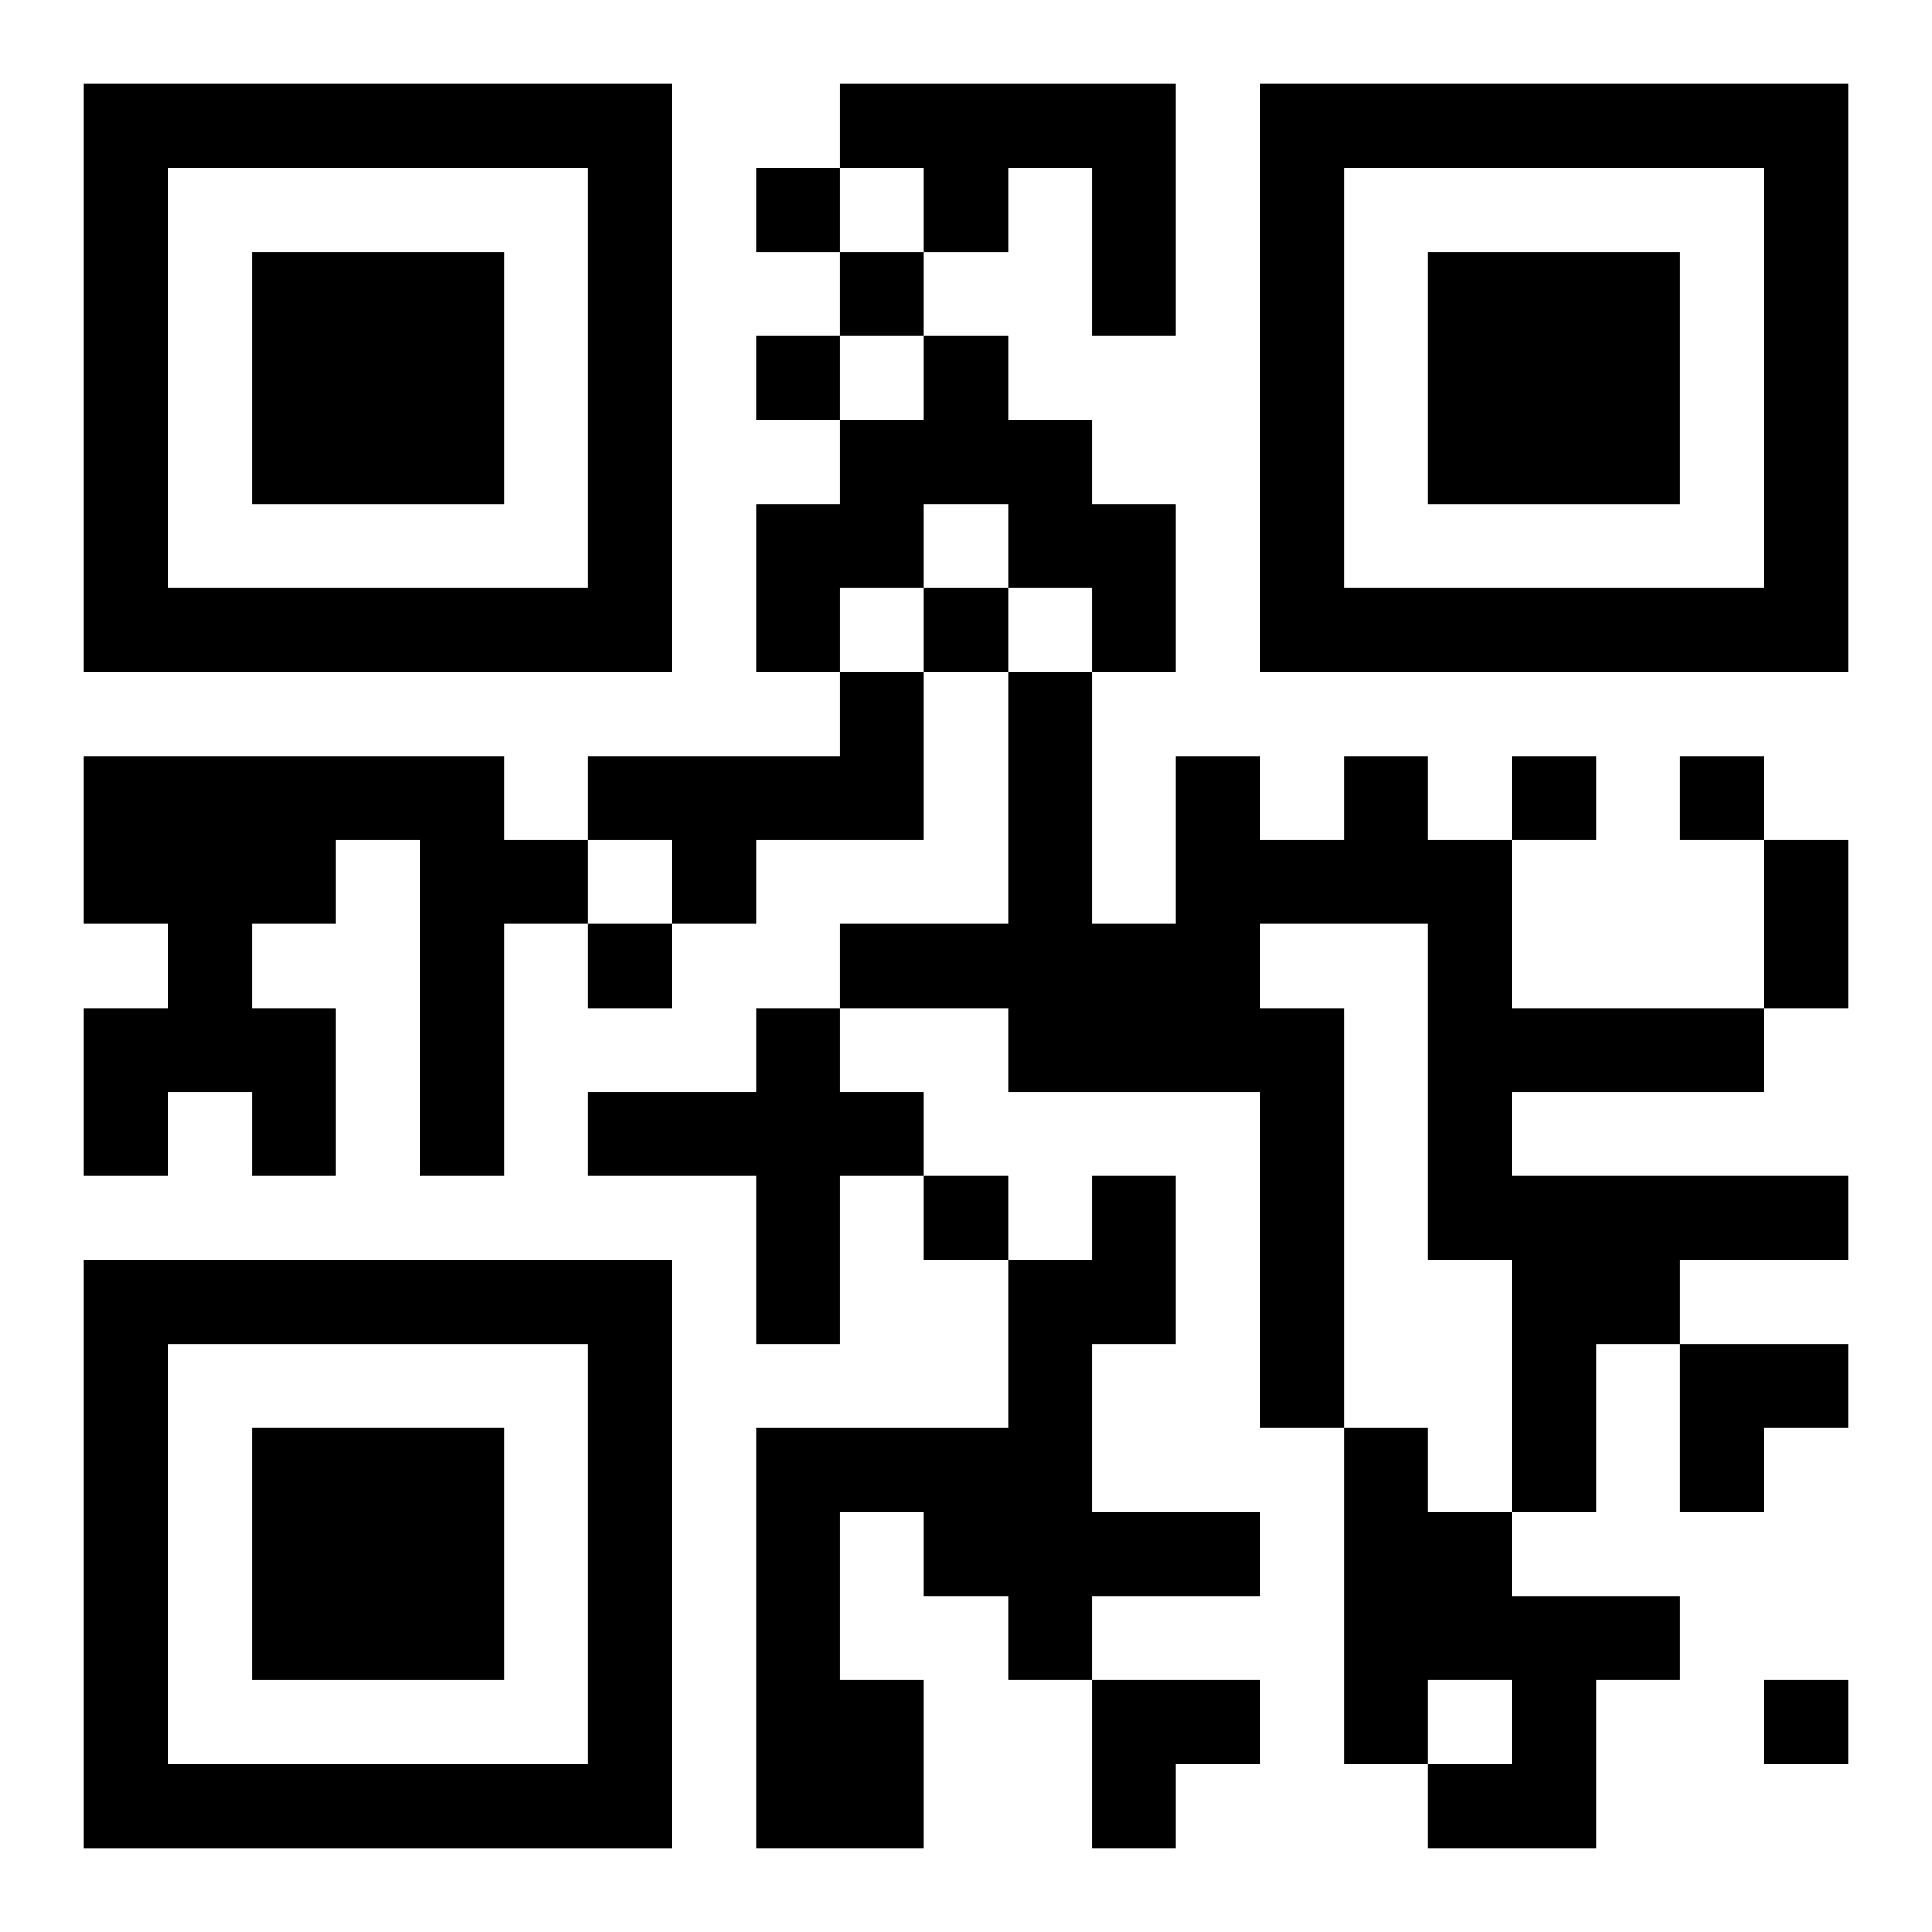<?xml version="1.0" encoding="UTF-8"?>
<svg width="250" height="250" baseProfile="full" version="1.1" viewBox="-1 -1 23 23" xmlns="http://www.w3.org/2000/svg" xmlns:xlink="http://www.w3.org/1999/xlink"><symbol id="a"><path d="m0 7v7h7v-7h-7zm1 1h5v5h-5v-5zm1 1v3h3v-3h-3z"/></symbol><use y="-7" xlink:href="#a"/><use y="7" xlink:href="#a"/><use x="14" y="-7" xlink:href="#a"/><path d="m9 0h4v3h-1v-2h-1v1h-1v-1h-1v-1m1 3h1v1h1v1h1v2h-1v-1h-1v-1h-1v1h-1v1h-1v-2h1v-1h1v-1m-1 4h1v2h-2v1h-1v-1h-1v-1h3v-1m-9 1h5v1h1v1h-1v3h-1v-4h-1v1h-1v1h1v2h-1v-1h-1v1h-1v-2h1v-1h-1v-2m15 0h1v1h1v2h3v1h-3v1h4v1h-2v1h-1v2h-1v-3h-1v-4h-2v1h1v5h-1v-4h-3v-1h-2v-1h2v-3h1v3h1v-2h1v1h1v-1m-7 3h1v1h1v1h-1v2h-1v-2h-2v-1h2v-1m4 2h1v2h-1v2h2v1h-2v1h-1v-1h-1v-1h-1v2h1v2h-2v-5h3v-2h1v-1m3 3h1v1h1v1h2v1h-1v2h-2v-1h1v-1h-1v1h-1v-4m-7-15v1h1v-1h-1m1 1v1h1v-1h-1m-1 1v1h1v-1h-1m2 3v1h1v-1h-1m7 2v1h1v-1h-1m2 0v1h1v-1h-1m-13 2v1h1v-1h-1m4 3v1h1v-1h-1m10 6v1h1v-1h-1m0-10h1v2h-1v-2m-1 6h2v1h-1v1h-1zm-7 4h2v1h-1v1h-1z"/></svg>
